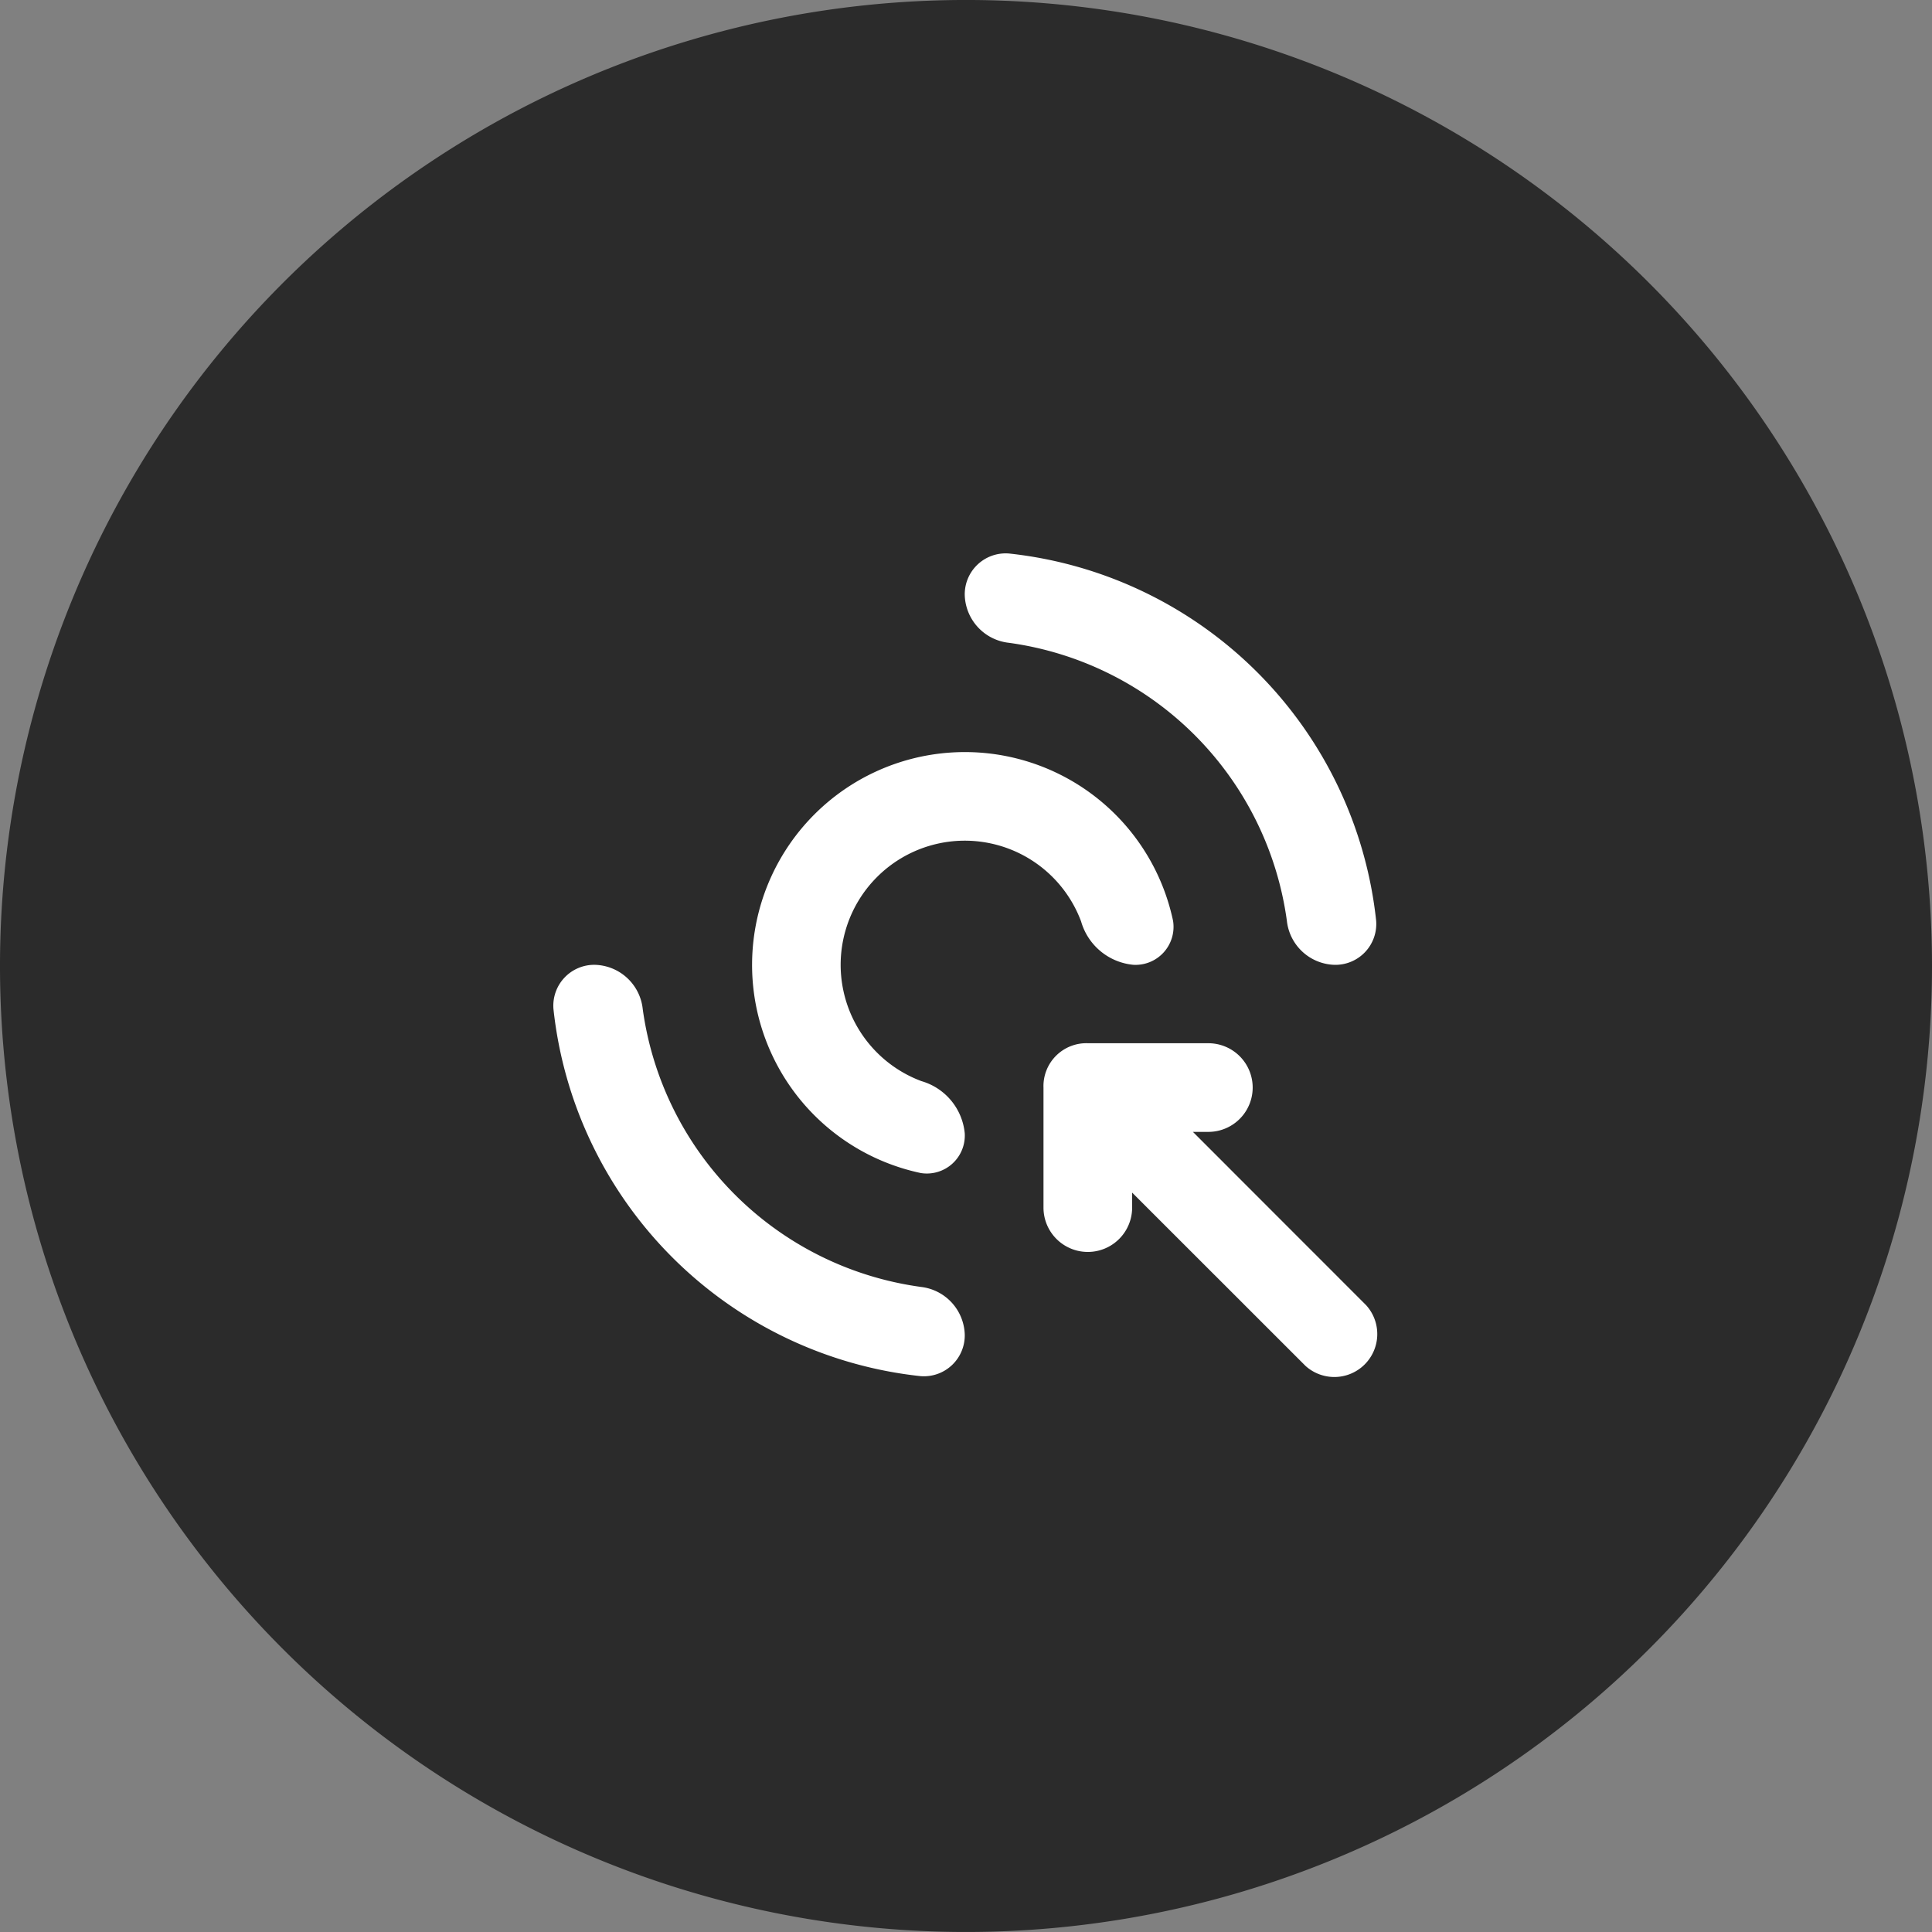 <svg xmlns="http://www.w3.org/2000/svg" xmlns:xlink="http://www.w3.org/1999/xlink" width="100" height="100" viewBox="0 0 100 100"><rect x="0" y="0" width="100" height="100" fill="#808080" stroke="none"/><defs><clipPath id="a"><path d="M0,0H100V100H0Z" fill="none"/></clipPath></defs><path d="M0,0H100V100H0Z" fill="none"/><g clip-path="url(#a)"><path d="M100,50A50,50,0,1,1,50,0a50,50,0,0,1,50,50" transform="translate(0 -0.001)" fill="#2b2b2b"/></g><path d="M19.015,16.668A16.831,16.831,0,0,1,4.633,2.289,2.558,2.558,0,0,0,2.183,0h0A2.116,2.116,0,0,0,.012,2.289a21.418,21.418,0,0,0,19,19A2.116,2.116,0,0,0,21.3,19.118a2.561,2.561,0,0,0-2.287-2.449" transform="translate(28.635 49.94)" fill="#fff"/><path d="M8.734,21.787a1.966,1.966,0,0,0,2.277-2.058,3.121,3.121,0,0,0-2.244-2.7,6.425,6.425,0,1,1,8.266-8.266,3.117,3.117,0,0,0,2.7,2.246,1.968,1.968,0,0,0,2.06-2.277A11.014,11.014,0,1,0,8.734,21.787" transform="translate(38.924 38.929)" fill="#fff"/><path d="M2.289,4.633A16.831,16.831,0,0,1,16.671,19.012h0A2.557,2.557,0,0,0,19.118,21.3a2.116,2.116,0,0,0,2.175-2.289,21.418,21.418,0,0,0-19-19A2.118,2.118,0,0,0,0,2.184,2.563,2.563,0,0,0,2.289,4.633" transform="translate(49.936 28.639)" fill="#fff"/><path d="M16.7,13.559,7.733,4.588h.8A2.294,2.294,0,1,0,8.534,0H2.416c-.031,0-.065,0-.1,0A2.221,2.221,0,0,0,0,2.306c0,.026,0,.054,0,.083V8.508a2.294,2.294,0,0,0,4.588,0V7.731L13.561,16.7A2.223,2.223,0,0,0,16.7,13.559" transform="translate(54.011 53.998)" fill="#fff"/></svg>